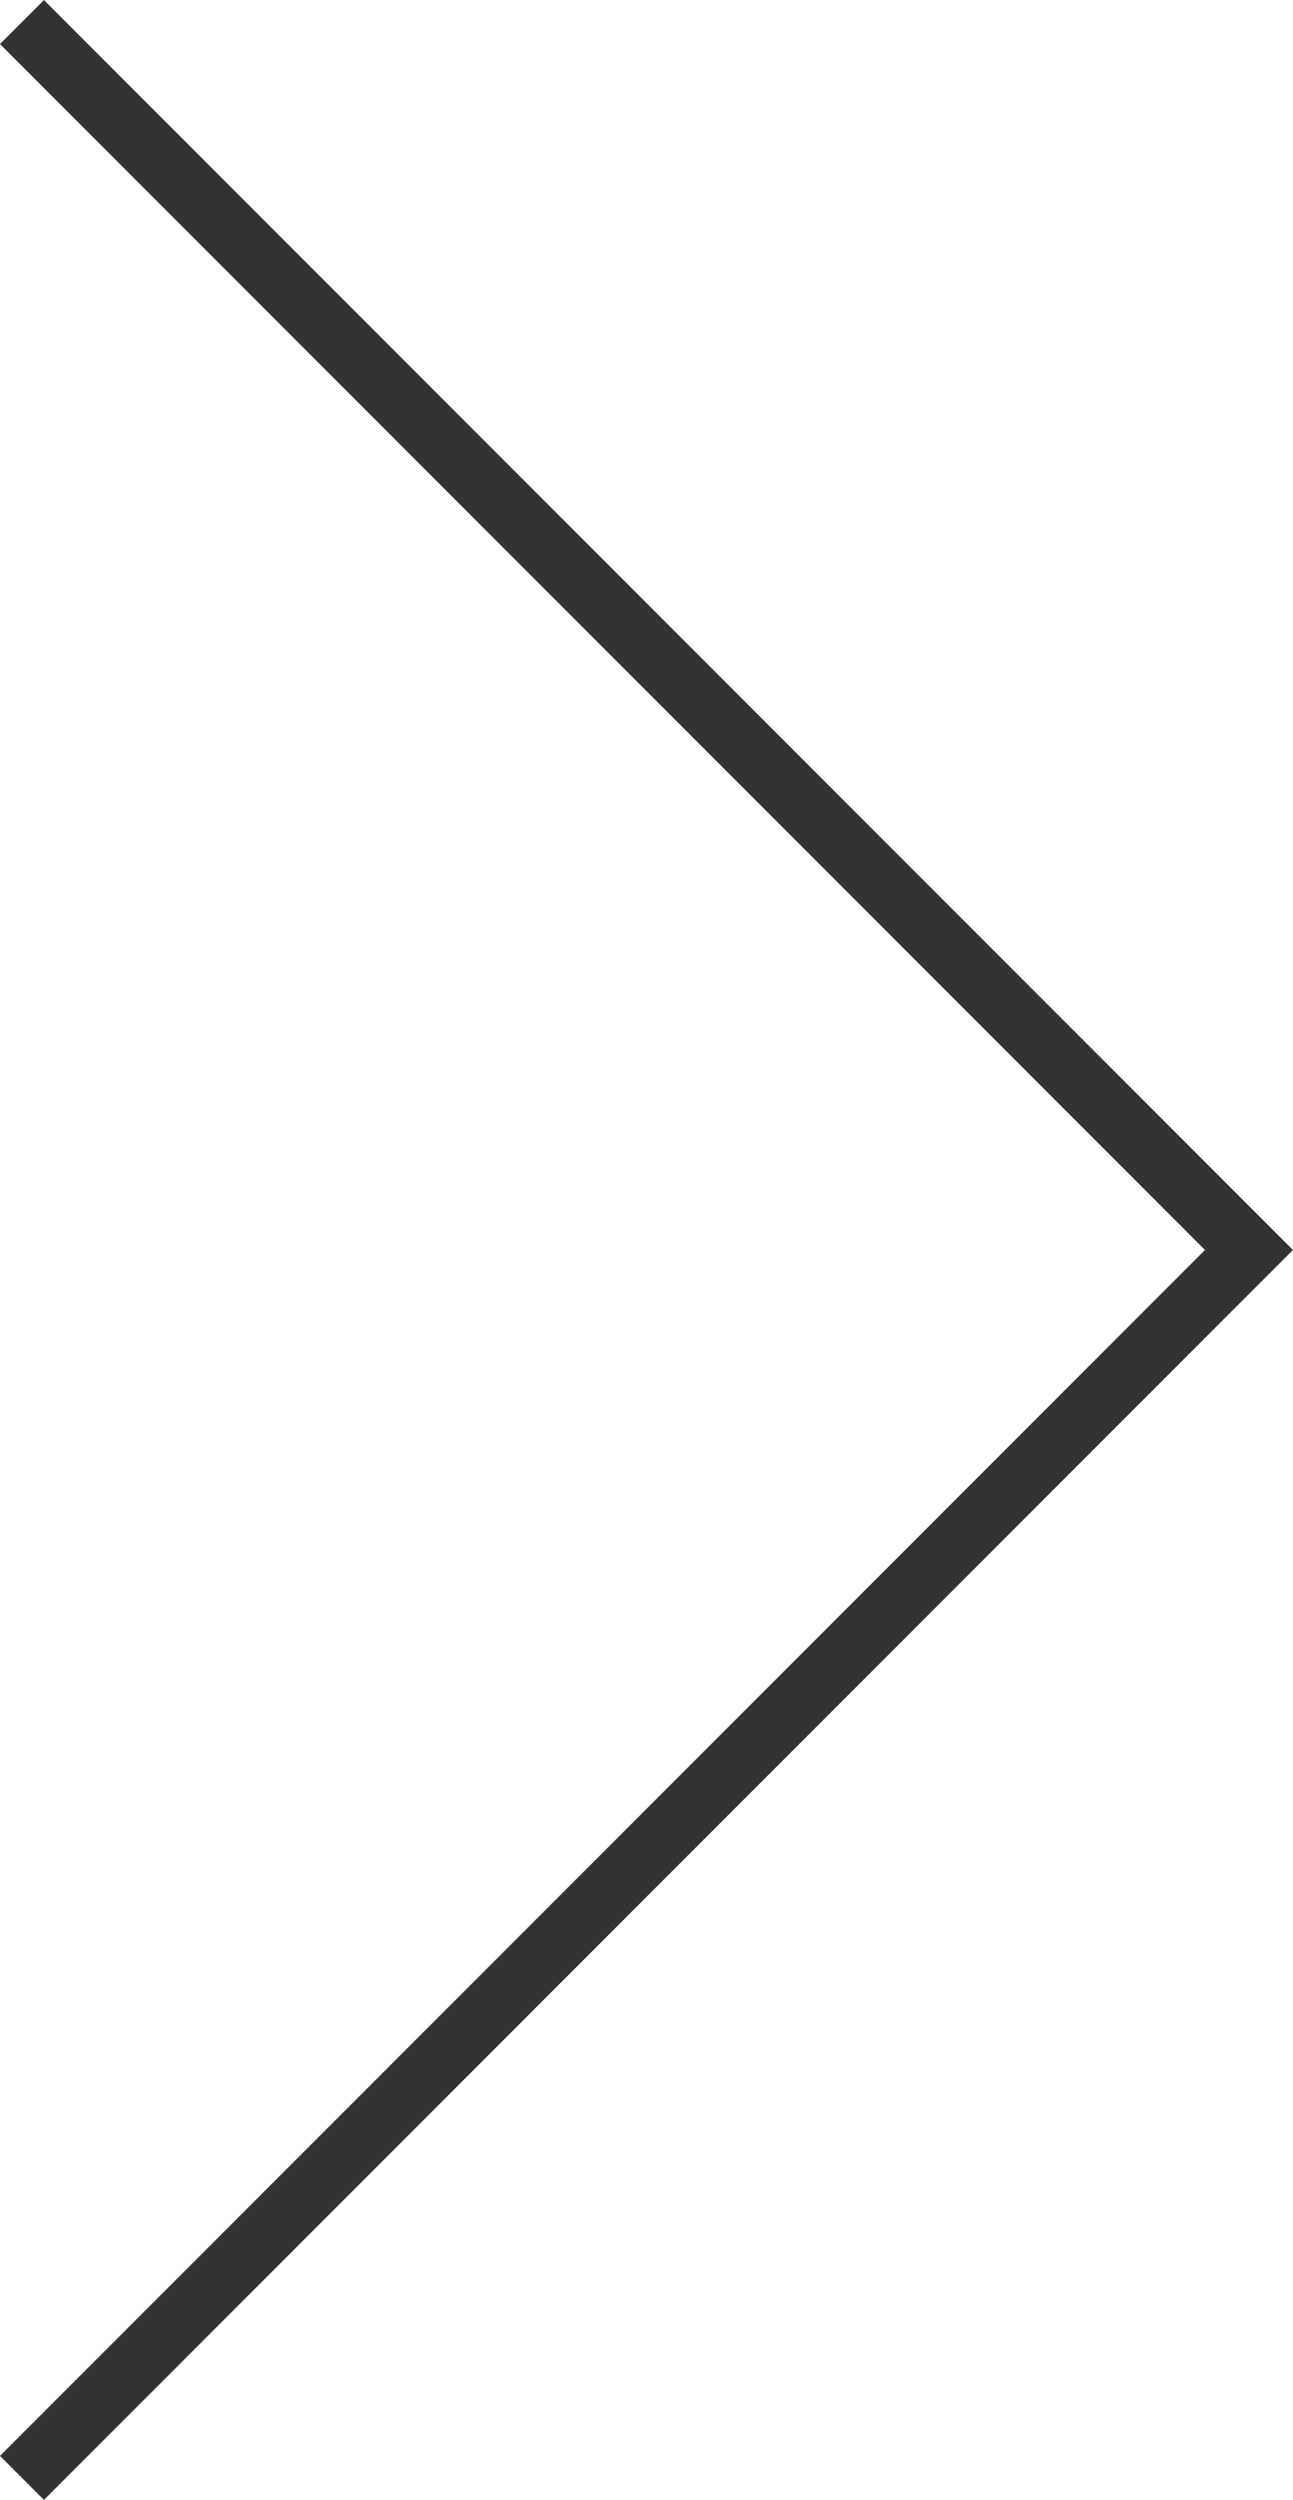 <svg xmlns="http://www.w3.org/2000/svg" width="20.785" height="40.155" viewBox="0 0 20.785 40.155">
  <path id="パス_12404" data-name="パス 12404" d="M5683.419,3635.884l19.724,19.724-19.724,19.724" transform="translate(-5683.066 -3635.53)" fill="none" stroke="#333" stroke-width="1"/>
</svg>
